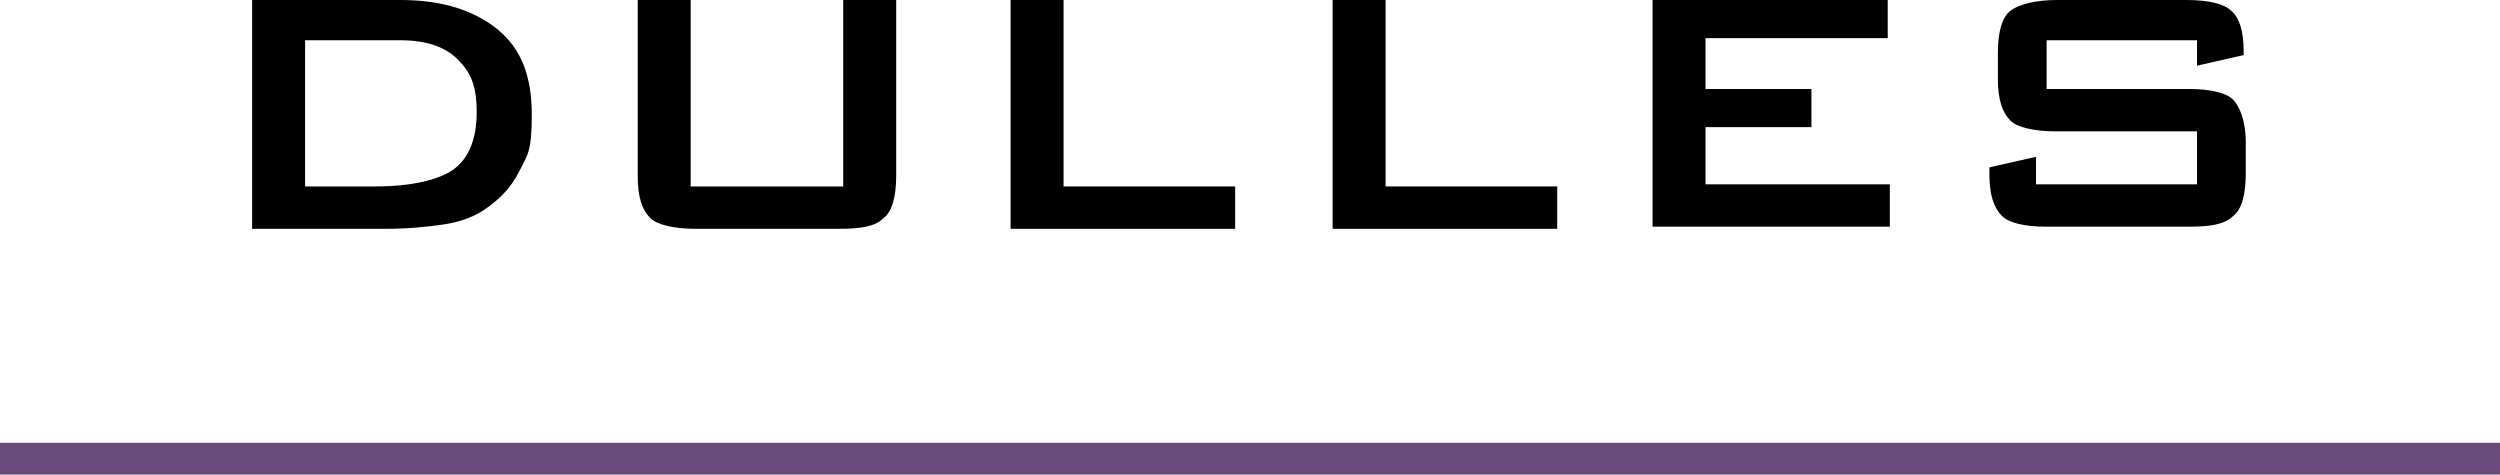 <?xml version="1.0" encoding="UTF-8"?>
<svg id="_レイヤー_2" data-name=" レイヤー 2" xmlns="http://www.w3.org/2000/svg" version="1.1" viewBox="0 0 118 22.4">
  <defs>
    <style>
      .cls-1 {
        fill: #684977;
      }

      .cls-1, .cls-2 {
        stroke-width: 0px;
      }

      .cls-2 {
        fill: #000;
      }
    </style>
  </defs>
  <rect class="cls-1" y="20.9" width="118" height="1.5"/>
  <g>
    <path class="cls-2" d="M11.9,10.8V0h7C20.9,0,22.4.5,23.5,1.4c1.1.9,1.6,2.2,1.6,4s-.2,1.9-.6,2.7c-.4.8-1,1.4-1.8,1.9-.5.3-1.1.5-1.8.6-.7.1-1.6.2-2.7.2h-6.3ZM14.4,8.8h3.3c1.7,0,3-.3,3.7-.8.7-.5,1.1-1.4,1.1-2.7s-.3-1.9-.9-2.5c-.6-.6-1.5-.9-2.7-.9h-4.5v6.8Z"/>
    <path class="cls-2" d="M32.6,0v8.8h7.2V0h2.5v8.3c0,1-.2,1.7-.6,2-.4.4-1.1.5-2.1.5h-6.8c-1,0-1.8-.2-2.1-.5-.4-.4-.6-1-.6-2V0h2.5Z"/>
    <path class="cls-2" d="M47.7,10.8V0h2.5v8.8h8.1v2h-10.6Z"/>
    <path class="cls-2" d="M62.9,10.8V0h2.5v8.8h8.1v2h-10.6Z"/>
    <path class="cls-2" d="M78,10.8V0h11.1v1.8h-8.6v2.4h5v1.8h-5v2.7h8.7v2h-11.2Z"/>
    <path class="cls-2" d="M103.7,1.9h-7.1v2.3h6.7c1.1,0,1.8.2,2.1.5s.6,1,.6,2v1.5c0,1-.2,1.7-.6,2-.4.4-1.1.5-2.1.5h-6.7c-1.1,0-1.8-.2-2.1-.5-.4-.4-.6-1-.6-2v-.3l2.2-.5v1.3h7.6v-2.5h-6.7c-1,0-1.8-.2-2.1-.5-.4-.4-.6-1-.6-2v-1.2c0-1,.2-1.7.6-2S96.1,0,97.1,0h6.1C104.3,0,105,.2,105.3.5c.4.3.6,1,.6,1.9v.2l-2.2.5v-1.2Z"/>
  </g>
</svg>